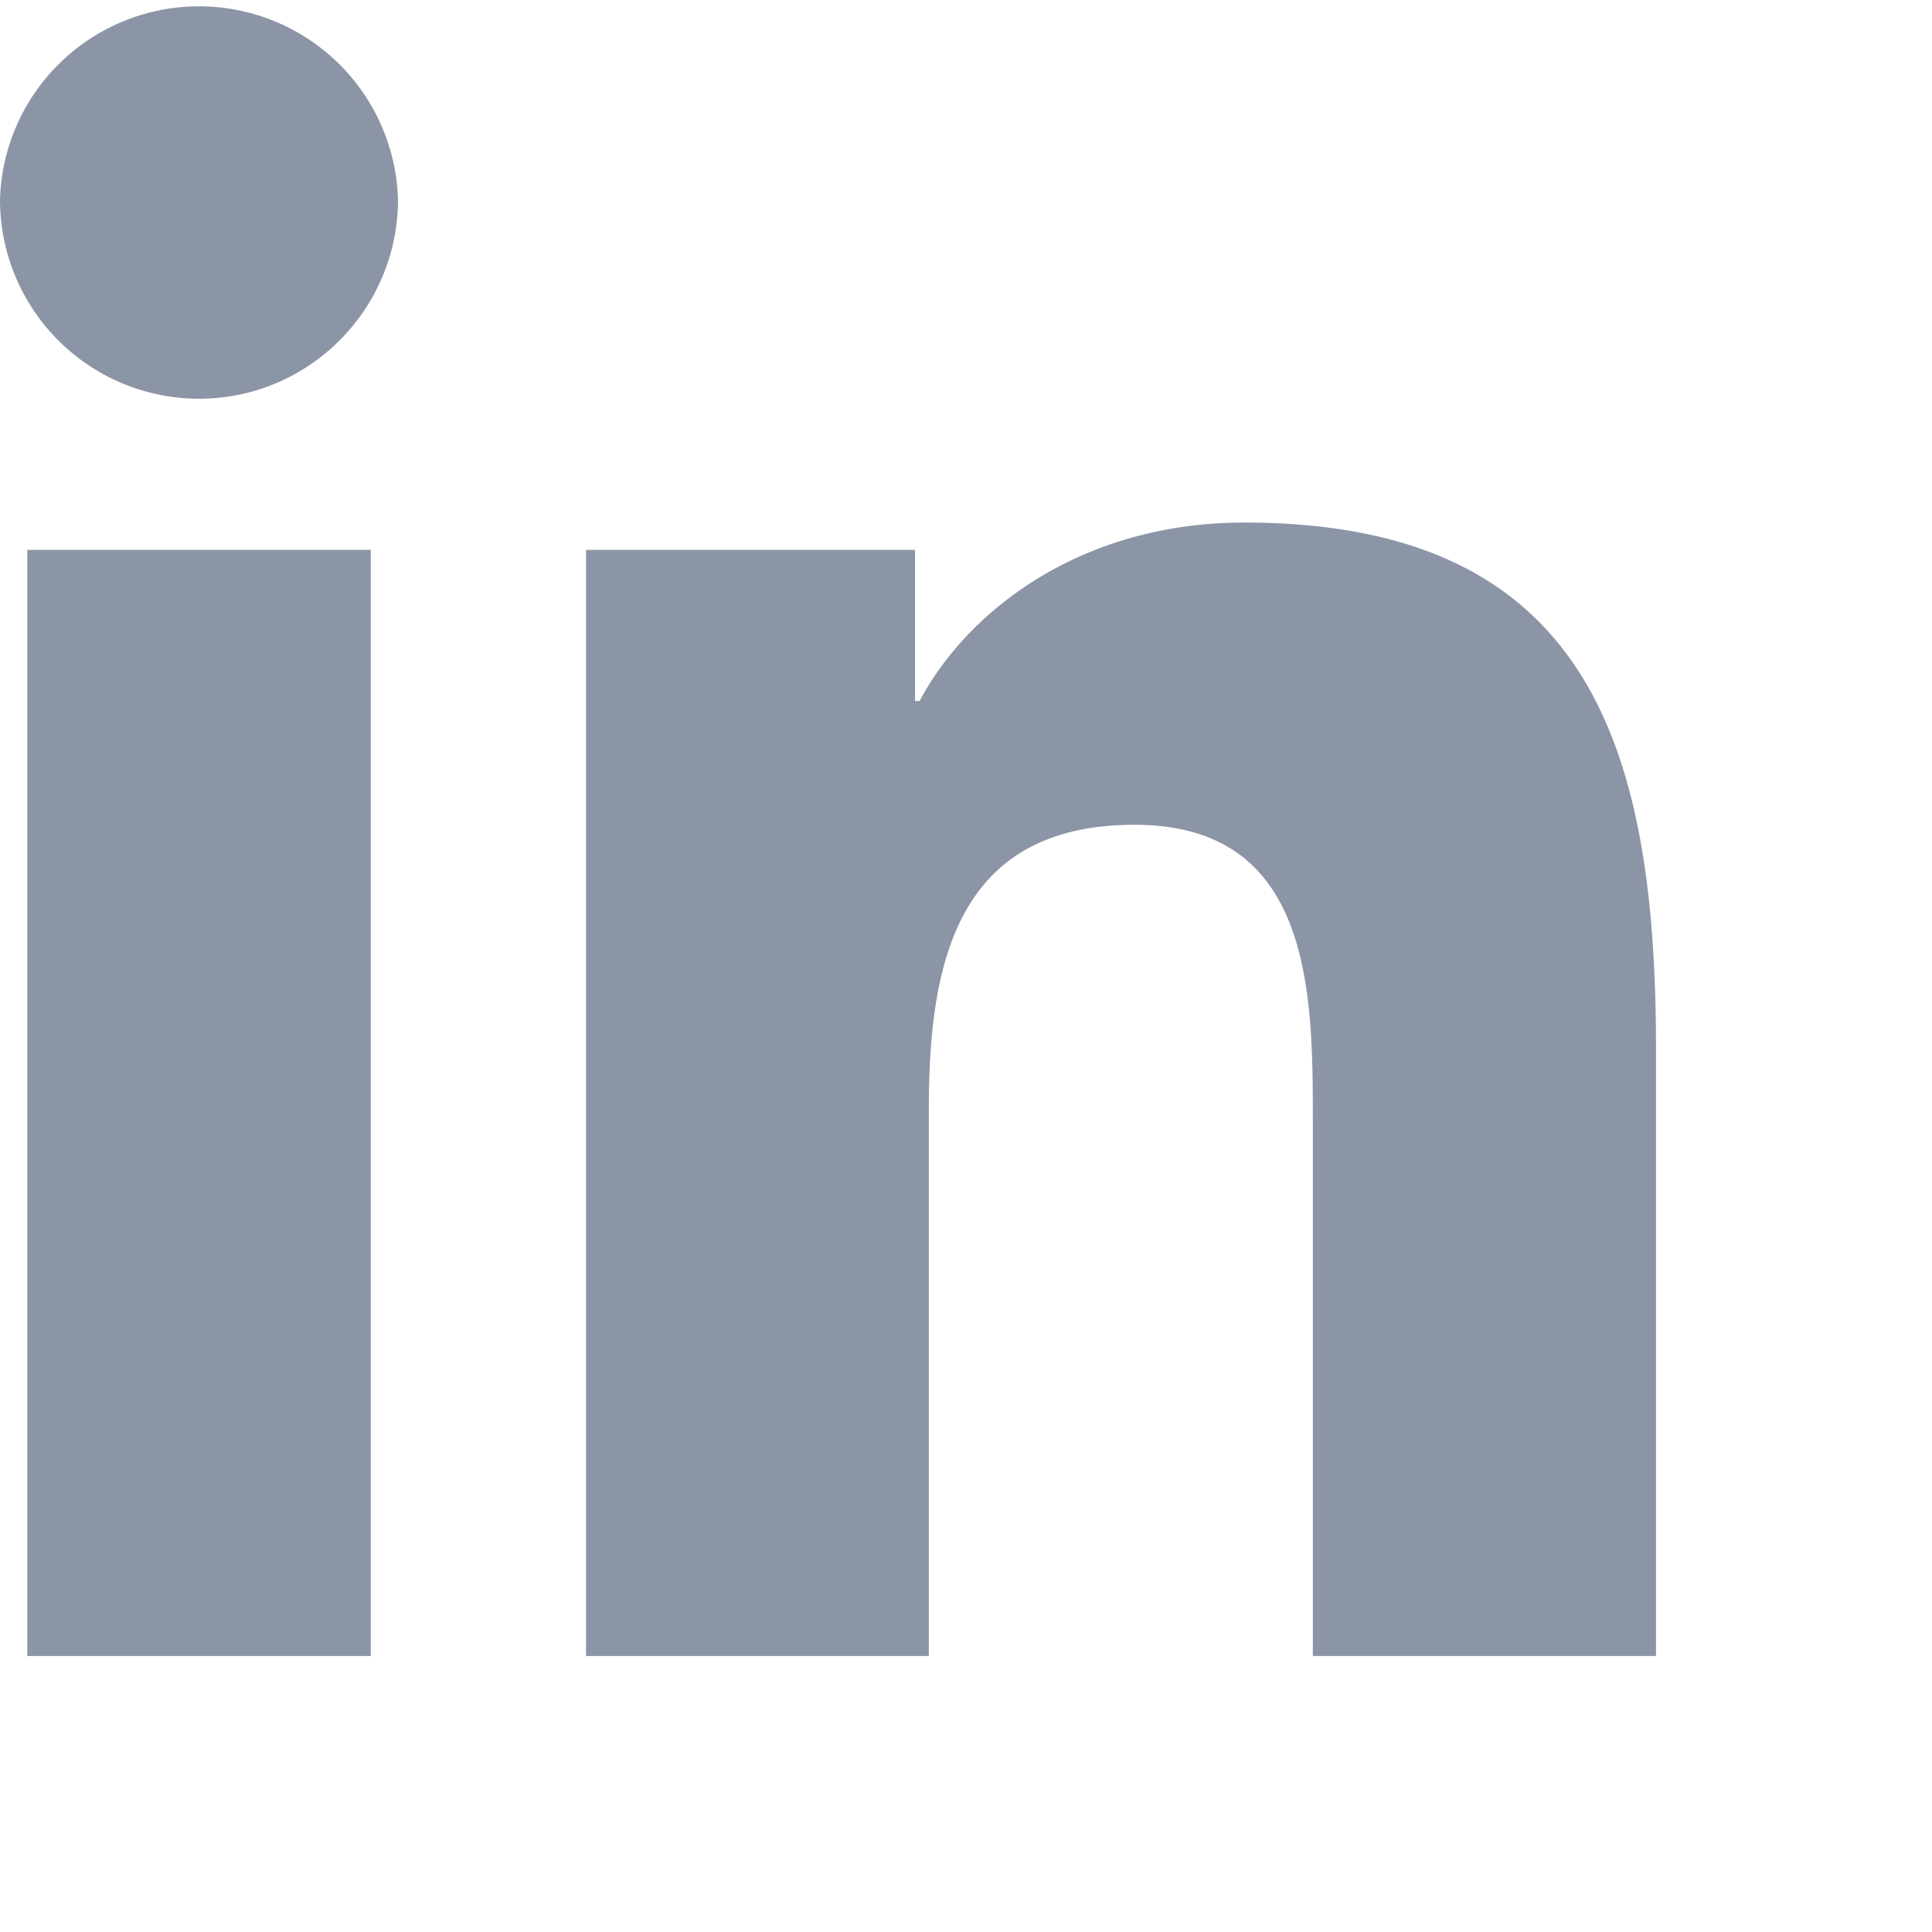 <svg xmlns="http://www.w3.org/2000/svg" width="21" height="21"><path fill="#8B95A5" d="M4.03 18H.297V5.977H4.03V18zM2.164 4.334A2.164 2.164 0 0 1 0 2.167a2.164 2.164 0 0 1 4.326 0c0 1.196-.97 2.167-2.162 2.167zM18 18h-3.73v-5.847c0-1.394-.023-3.188-1.937-3.188-1.942 0-2.237 1.52-2.237 3.088V18H6.37V5.977h3.576V7.62h.05c.498-.945 1.715-1.94 3.53-1.94C17.302 5.68 18 8.167 18 11.405V18z"/></svg>